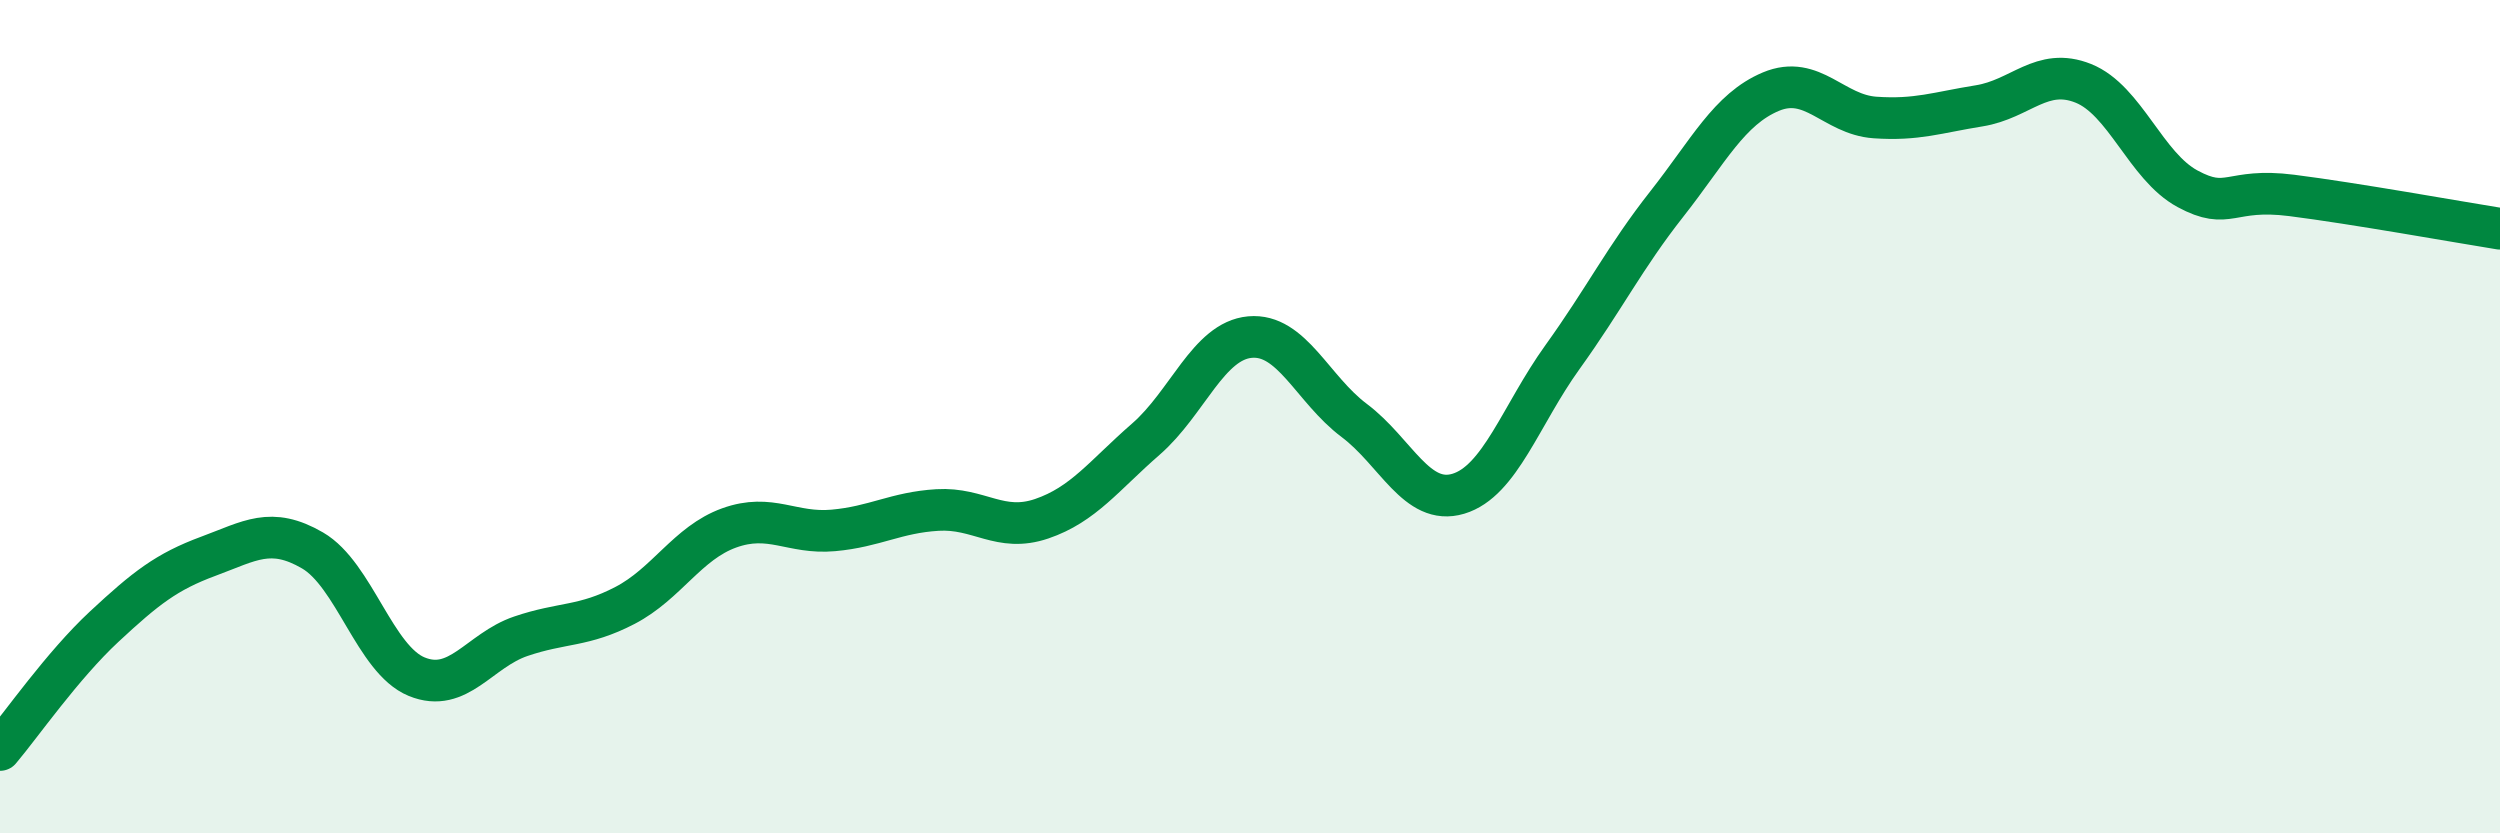 
    <svg width="60" height="20" viewBox="0 0 60 20" xmlns="http://www.w3.org/2000/svg">
      <path
        d="M 0,18 C 0.5,17.41 1.5,15.97 2.5,15.04 C 3.5,14.11 4,13.72 5,13.35 C 6,12.98 6.5,12.63 7.5,13.21 C 8.5,13.79 9,15.83 10,16.24 C 11,16.65 11.5,15.61 12.5,15.27 C 13.5,14.93 14,15.05 15,14.53 C 16,14.01 16.5,13.03 17.5,12.67 C 18.5,12.31 19,12.82 20,12.73 C 21,12.64 21.5,12.3 22.5,12.24 C 23.5,12.18 24,12.79 25,12.45 C 26,12.11 26.5,11.41 27.5,10.54 C 28.5,9.67 29,8.18 30,8.09 C 31,8 31.5,9.34 32.5,10.09 C 33.5,10.84 34,12.15 35,11.85 C 36,11.55 36.5,9.96 37.5,8.57 C 38.5,7.18 39,6.17 40,4.9 C 41,3.63 41.5,2.62 42.5,2.2 C 43.5,1.78 44,2.75 45,2.82 C 46,2.89 46.5,2.7 47.5,2.54 C 48.5,2.38 49,1.6 50,2 C 51,2.4 51.5,3.99 52.5,4.53 C 53.5,5.07 53.5,4.5 55,4.69 C 56.5,4.88 59,5.33 60,5.49L60 20L0 20Z"
        fill="#008740"
        opacity="0.1"
        stroke-linecap="round"
        stroke-linejoin="round"
      />
      <path
        d="M 0,18 C 0.5,17.41 1.5,15.97 2.5,15.04 C 3.5,14.11 4,13.72 5,13.35 C 6,12.98 6.5,12.63 7.5,13.21 C 8.5,13.79 9,15.83 10,16.24 C 11,16.65 11.5,15.61 12.5,15.27 C 13.5,14.93 14,15.05 15,14.53 C 16,14.01 16.5,13.03 17.5,12.67 C 18.5,12.31 19,12.82 20,12.73 C 21,12.64 21.5,12.3 22.5,12.24 C 23.5,12.18 24,12.79 25,12.45 C 26,12.11 26.5,11.41 27.5,10.54 C 28.5,9.67 29,8.18 30,8.09 C 31,8 31.5,9.34 32.5,10.09 C 33.5,10.84 34,12.15 35,11.85 C 36,11.55 36.5,9.96 37.5,8.57 C 38.5,7.18 39,6.17 40,4.9 C 41,3.63 41.5,2.62 42.5,2.2 C 43.5,1.78 44,2.75 45,2.82 C 46,2.89 46.5,2.7 47.5,2.54 C 48.5,2.38 49,1.6 50,2 C 51,2.4 51.5,3.99 52.5,4.53 C 53.5,5.07 53.5,4.5 55,4.69 C 56.5,4.88 59,5.33 60,5.49"
        stroke="#008740"
        stroke-width="1"
        fill="none"
        stroke-linecap="round"
        stroke-linejoin="round"
      />
    </svg>
  